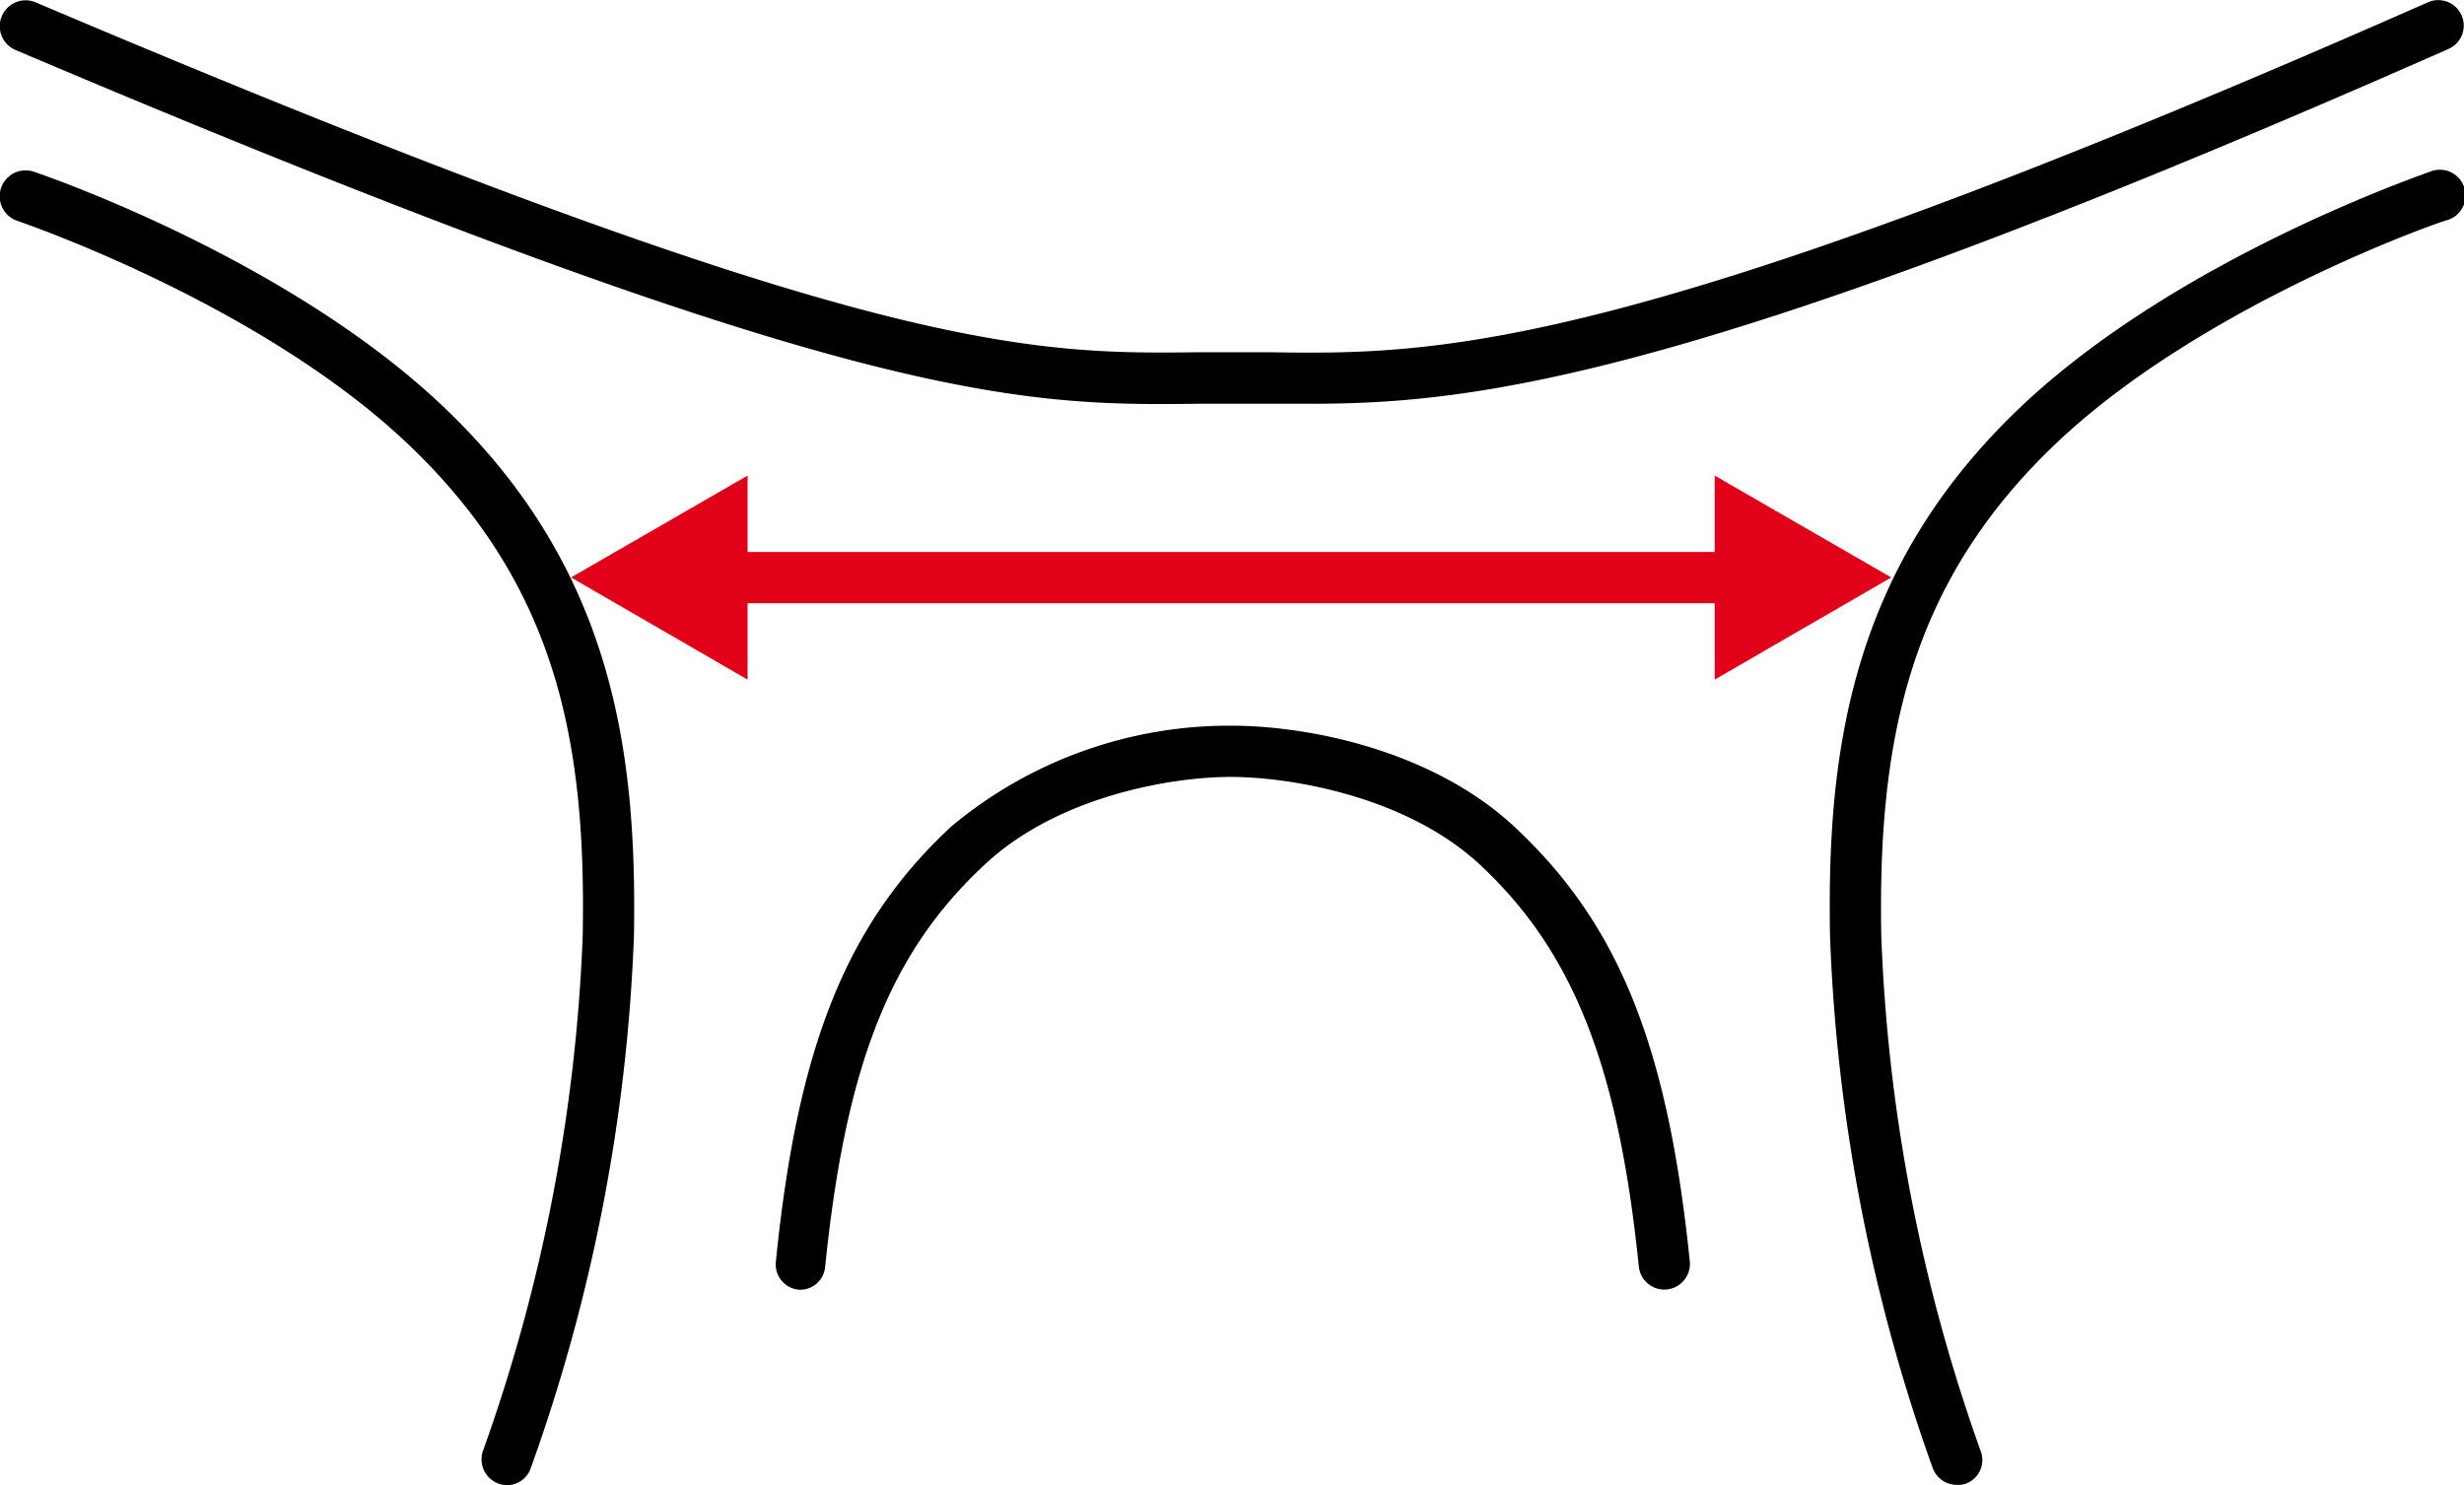 <svg xmlns="http://www.w3.org/2000/svg" viewBox="0 0 86.09 51.9"><defs><style>.cls-1{fill:#e10119;}</style></defs><title>brueckenweite</title><g id="Ebene_2" data-name="Ebene 2"><g id="Ebene_2-2" data-name="Ebene 2"><rect class="cls-1" x="25.08" y="19.29" width="35.88" height="1.79"></rect><polygon class="cls-1" points="26.12 23.75 19.95 20.18 26.12 16.62 26.12 23.75"></polygon><polygon class="cls-1" points="59.91 23.75 66.08 20.18 59.91 16.62 59.91 23.75"></polygon><path d="M68.37,51.89a.9.9,0,0,1-.84-.58,61.68,61.68,0,0,1-3.59-18.58c-.11-6.21.61-12.74,6.61-18.46C76,9.07,84.54,6.14,84.9,6a.9.9,0,1,1,.58,1.7c-.09,0-8.54,2.92-13.69,7.84S65.61,26,65.73,32.7a59.92,59.92,0,0,0,3.47,18,.88.88,0,0,1-.52,1.15A.85.85,0,0,1,68.37,51.89Z"></path><path d="M45.75,14.11H41.89c-6.19.07-12,.1-41.34-12.36A.9.9,0,0,1,.07.55.9.9,0,0,1,1.24.08c29,12.31,34.64,12.3,40.63,12.23h2.5c5.8.08,12.41.15,40.46-12.23a.89.89,0,1,1,.72,1.63C59.32,13.29,51.52,14.11,45.75,14.11Z"></path><path d="M28,45.07h-.09a.89.89,0,0,1-.8-1c.76-7.54,2.48-11.8,6.13-15.19A15.15,15.15,0,0,1,43,25.36h0c2.85,0,7.11.92,9.91,3.53,3.64,3.39,5.36,7.65,6.13,15.19a.89.89,0,0,1-1.78.18c-.72-7-2.28-11-5.57-14.06C49.08,27.79,45,27.15,43,27.15s-6,.64-8.59,3.06c-3.3,3.06-4.86,7-5.58,14.06A.88.88,0,0,1,28,45.07Z"></path><path d="M17.72,51.9a.91.91,0,0,1-.32-.06.9.9,0,0,1-.52-1.15,60.2,60.2,0,0,0,3.48-18c.12-6.69-.87-12.17-6.06-17.13S.69,7.75.61,7.72A.89.89,0,1,1,1.18,6c.36.12,8.91,3.05,14.35,8.25,6,5.72,6.72,12.25,6.62,18.45a61.79,61.79,0,0,1-3.6,18.59A.88.88,0,0,1,17.72,51.9Z"></path></g></g></svg>